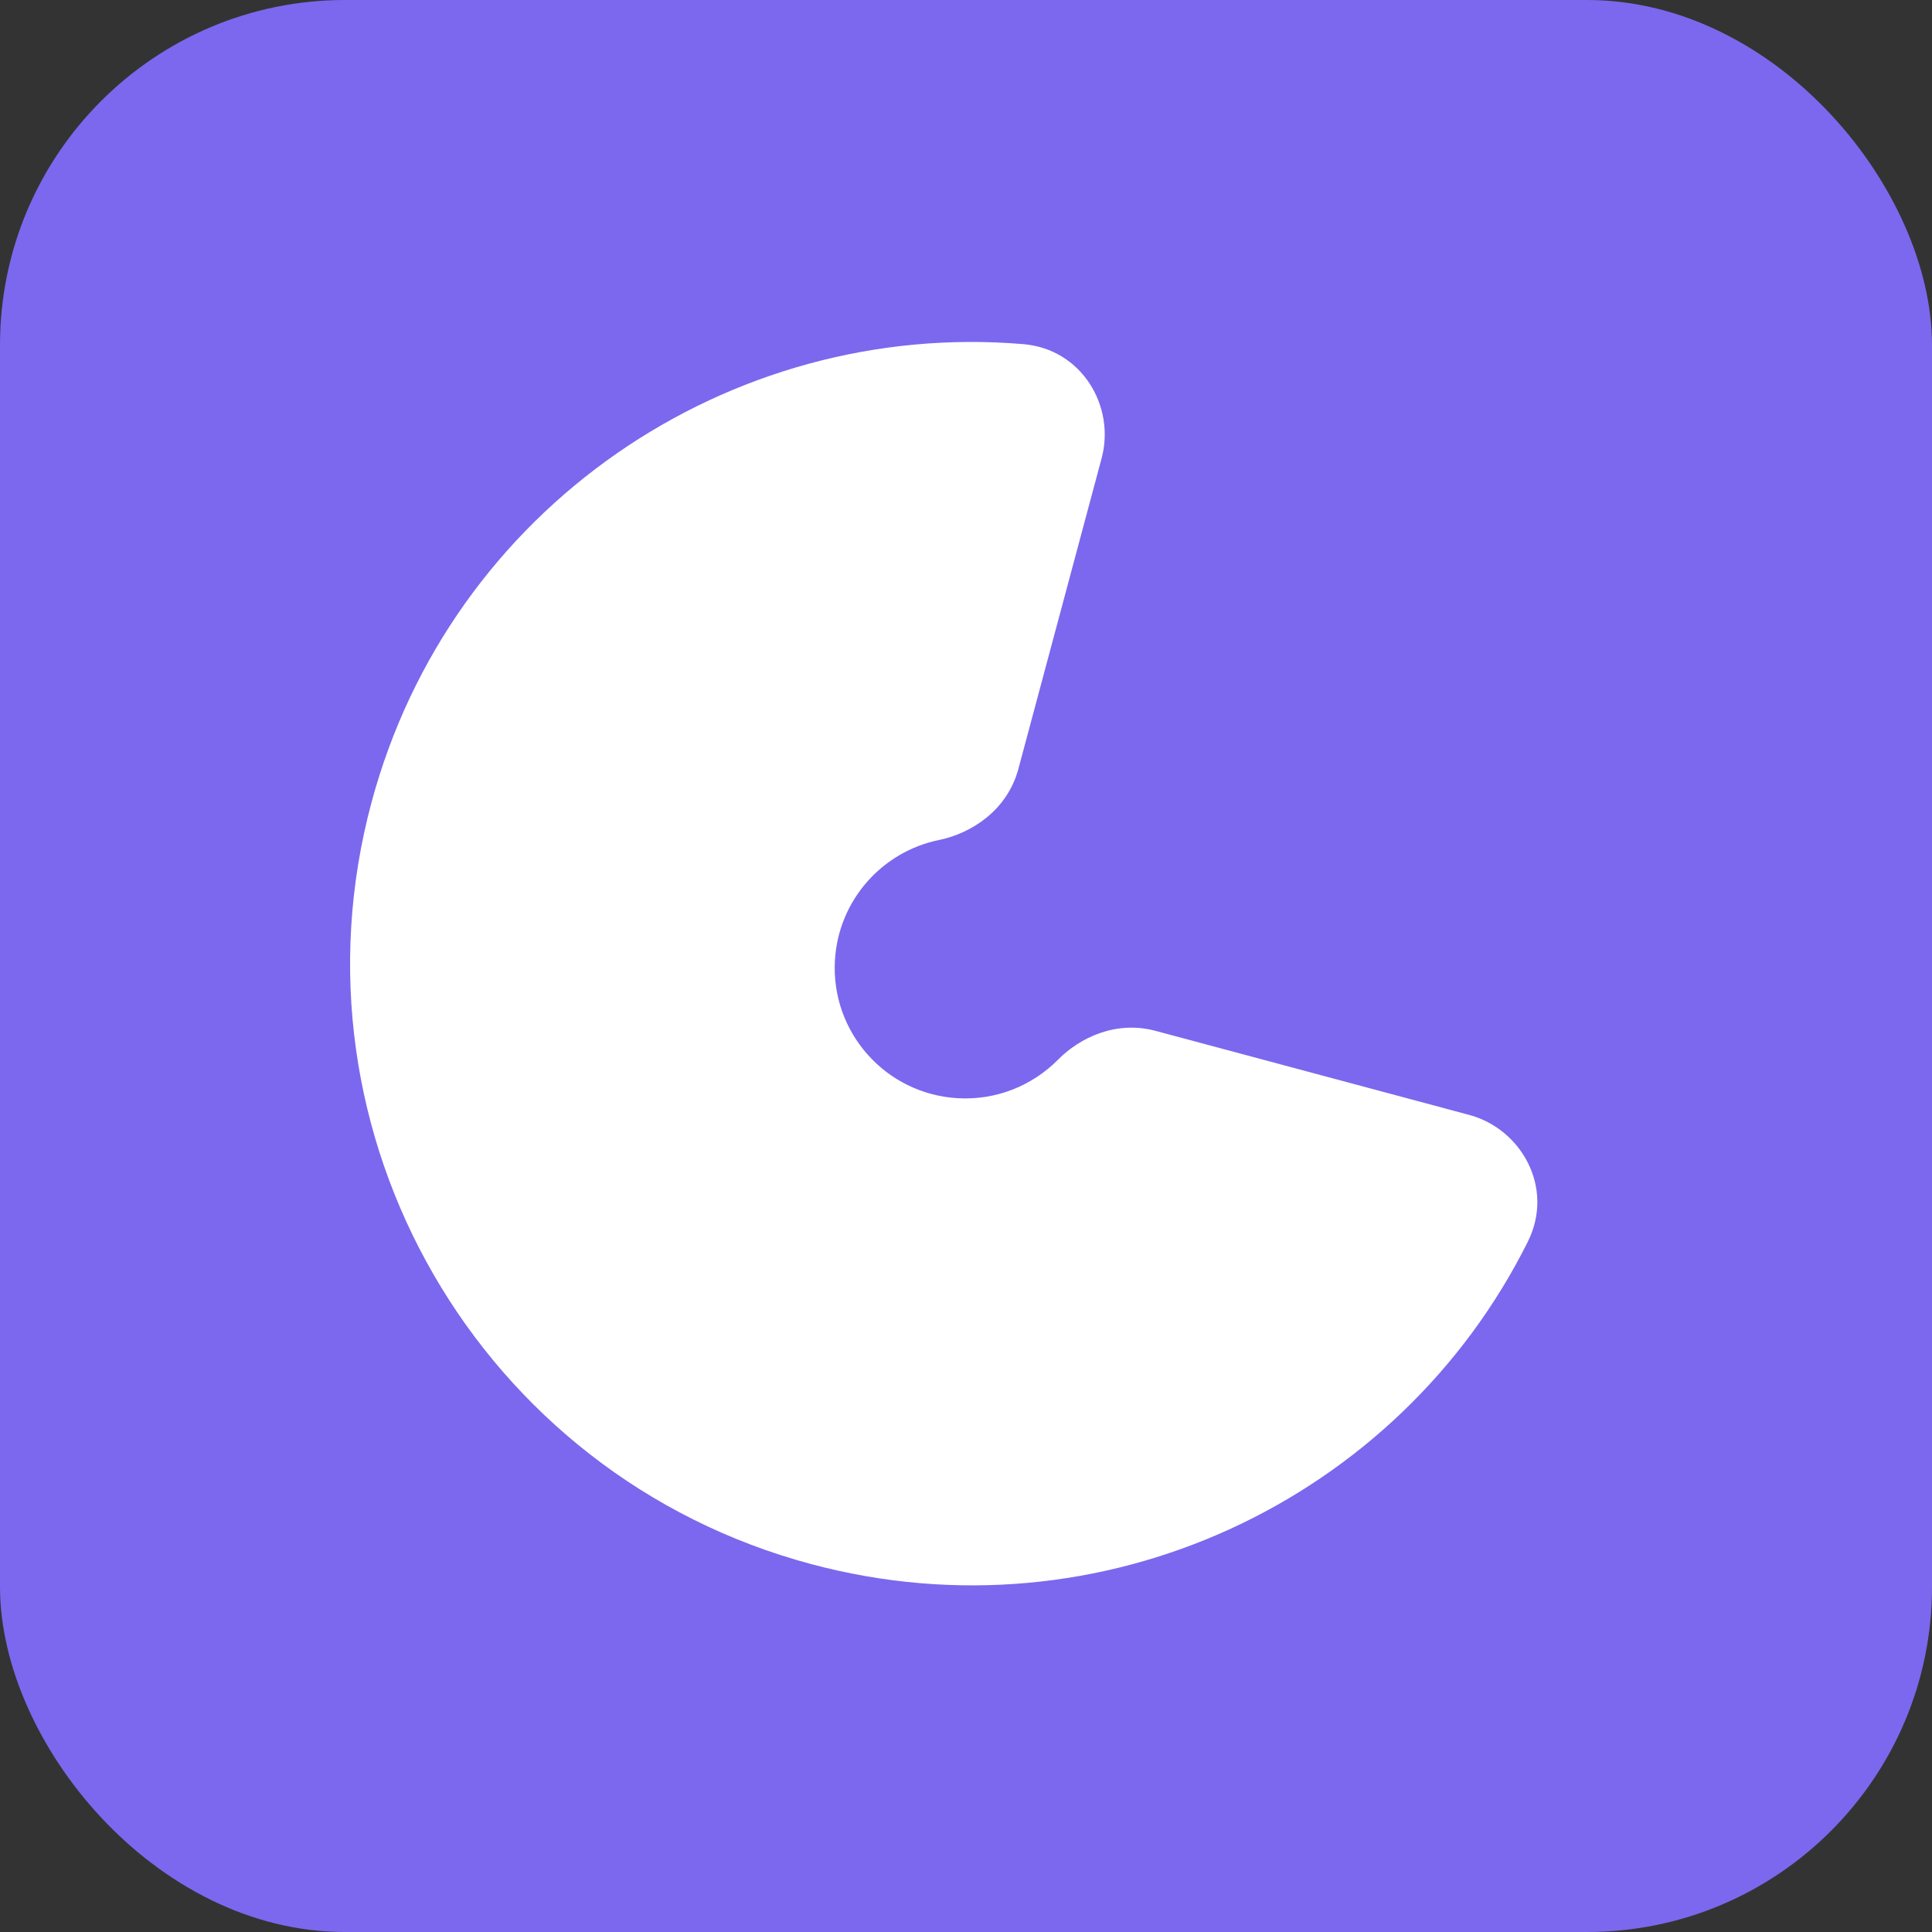 <svg width="280" height="280" viewBox="0 0 280 280" fill="none" xmlns="http://www.w3.org/2000/svg">
<rect x="0" y="0" width="280" height="280" fill="#333333" stroke="none"/>
<rect width="280" height="280" rx="50" fill="#7B68EE"/>
<mask id="path-2-outside-1_316_24" maskUnits="userSpaceOnUse" x="30.427" y="29.54" width="219.488" height="220.195" fill="black">
<rect fill="white" x="30.427" y="29.54" width="219.488" height="220.195"/>
<path fill-rule="evenodd" clip-rule="evenodd" d="M134.678 114.956C137.557 114.365 140.141 112.468 140.902 109.629L152.963 64.616C153.96 60.896 151.541 57.1 147.703 56.778C108.366 53.474 71.098 78.667 60.521 118.139C48.635 162.497 74.96 208.092 119.318 219.978C158.158 230.385 197.947 211.498 215.224 176.86C216.967 173.365 214.897 169.282 211.125 168.271L165.672 156.092C162.994 155.374 160.209 156.483 158.259 158.453C153.213 163.549 146.084 166.531 138.364 166.075C124.115 165.234 113.246 153.001 114.088 138.752C114.793 126.815 123.494 117.249 134.678 114.956Z"/>
</mask>
<path fill-rule="evenodd" clip-rule="evenodd" d="M134.678 114.956C137.557 114.365 140.141 112.468 140.902 109.629L152.963 64.616C153.96 60.896 151.541 57.1 147.703 56.778C108.366 53.474 71.098 78.667 60.521 118.139C48.635 162.497 74.96 208.092 119.318 219.978C158.158 230.385 197.947 211.498 215.224 176.86C216.967 173.365 214.897 169.282 211.125 168.271L165.672 156.092C162.994 155.374 160.209 156.483 158.259 158.453C153.213 163.549 146.084 166.531 138.364 166.075C124.115 165.234 113.246 153.001 114.088 138.752C114.793 126.815 123.494 117.249 134.678 114.956Z" fill="white"/>
<path d="M138.364 166.075L137.955 172.992L138.364 166.075ZM114.088 138.752L121.005 139.161L114.088 138.752ZM215.224 176.86L221.425 179.953L215.224 176.86ZM134.678 114.956L136.07 121.744L134.678 114.956ZM165.672 156.092L167.465 149.399L165.672 156.092ZM158.259 158.453L163.182 163.329L158.259 158.453ZM146.27 62.822L134.209 107.836L147.595 111.423L159.656 66.409L146.27 62.822ZM67.214 119.932C76.908 83.756 111.069 60.655 147.123 63.683L148.283 49.873C105.663 46.294 65.288 73.577 53.828 116.345L67.214 119.932ZM121.112 213.285C80.45 202.39 56.319 160.594 67.214 119.932L53.828 116.345C40.952 164.4 69.47 213.795 117.525 226.671L121.112 213.285ZM209.023 173.767C193.187 205.516 156.707 222.823 121.112 213.285L117.525 226.671C159.609 237.948 202.706 217.48 221.425 179.953L209.023 173.767ZM163.878 162.785L209.331 174.964L212.918 161.578L167.465 149.399L163.878 162.785ZM153.335 153.578C149.631 157.318 144.422 159.491 138.772 159.158L137.955 172.992C147.747 173.571 156.795 169.779 163.182 163.329L153.335 153.578ZM138.772 159.158C128.344 158.542 120.389 149.589 121.005 139.161L107.171 138.344C106.104 156.413 119.886 171.925 137.955 172.992L138.772 159.158ZM121.005 139.161C121.52 130.433 127.882 123.423 136.07 121.744L133.286 108.168C119.106 111.076 108.065 123.196 107.171 138.344L121.005 139.161ZM221.425 179.953C225.316 172.151 220.497 163.608 212.918 161.578L209.331 174.964C209.242 174.94 209.104 174.854 209.012 174.667C208.965 174.569 208.922 174.427 208.92 174.247C208.919 174.055 208.965 173.884 209.023 173.767L221.425 179.953ZM134.209 107.836C134.25 107.682 134.319 107.672 134.19 107.777C134.037 107.903 133.726 108.077 133.286 108.168L136.07 121.744C140.747 120.785 145.973 117.477 147.595 111.423L134.209 107.836ZM167.465 149.399C161.762 147.871 156.53 150.351 153.335 153.578L163.182 163.329C163.475 163.033 163.759 162.881 163.925 162.825C164.065 162.777 164.023 162.824 163.878 162.785L167.465 149.399ZM159.656 66.409C161.661 58.93 156.837 50.591 148.283 49.873L147.123 63.683C146.994 63.672 146.827 63.624 146.668 63.526C146.519 63.435 146.421 63.329 146.363 63.24C146.251 63.07 146.246 62.911 146.27 62.822L159.656 66.409Z" fill="white" mask="url(#path-2-outside-1_316_24)"/>
</svg>
